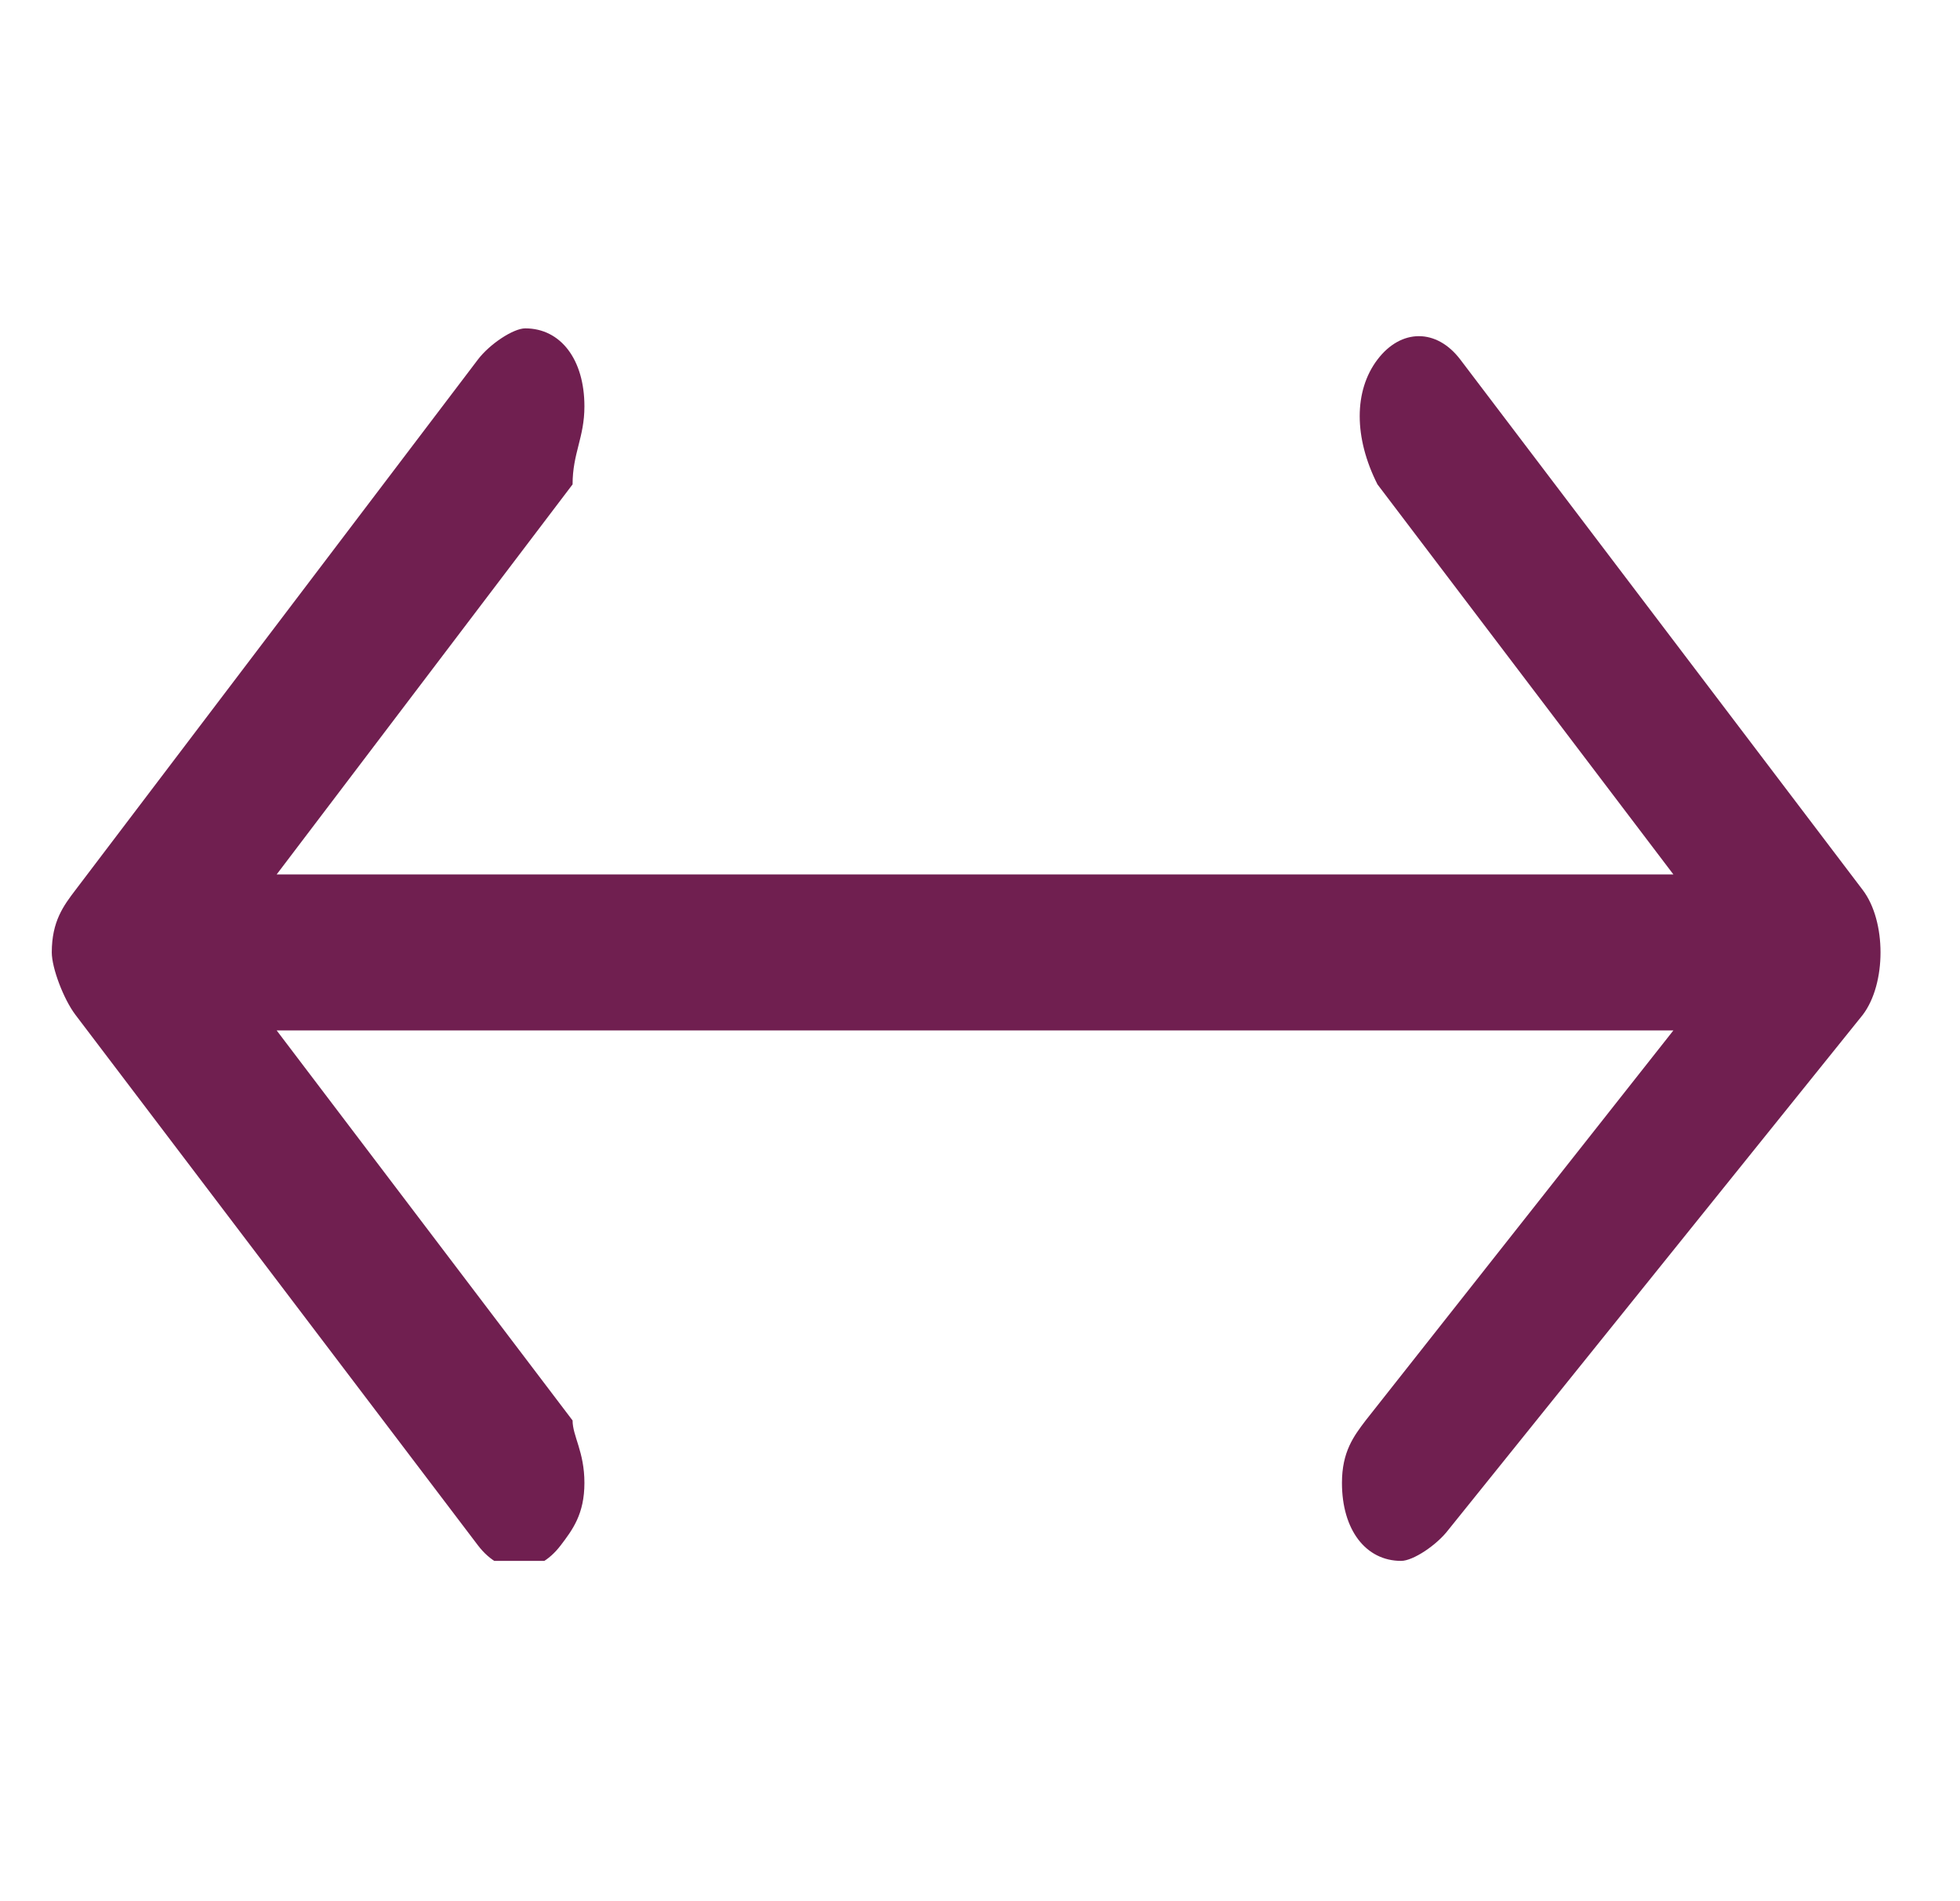 <?xml version="1.0" encoding="UTF-8" standalone="no"?>
<!DOCTYPE svg PUBLIC "-//W3C//DTD SVG 1.1//EN" "http://www.w3.org/Graphics/SVG/1.1/DTD/svg11.dtd">
<svg width="100%" height="100%" viewBox="0 0 67 65" version="1.1" xmlns="http://www.w3.org/2000/svg" xmlns:xlink="http://www.w3.org/1999/xlink" xml:space="preserve" xmlns:serif="http://www.serif.com/" style="fill-rule:evenodd;clip-rule:evenodd;stroke-linejoin:round;stroke-miterlimit:2;">
    <g transform="matrix(4.167,0,0,4.167,0,0)">
        <g transform="matrix(7.83743e-17,1.28,-0.971,5.94823e-17,7.95,7.75)">
            <g transform="matrix(1,0,0,1,-3.95,-7.75)">
                <clipPath id="_clip1">
                    <rect x="0" y="0" width="7.9" height="15.5"/>
                </clipPath>
                <g clip-path="url(#_clip1)">
                    <path d="M7.4,11C7.2,11 7.1,11.1 7,11.1L4.5,13.6L4.5,1.8L7,4.4C7.1,4.5 7.2,4.6 7.4,4.6C7.7,4.6 7.9,4.4 7.9,4.1C7.9,4 7.8,3.8 7.7,3.7L4.4,0.2C4.2,0 3.8,0 3.6,0.2L0.2,3.6C0,3.8 0,4.1 0.2,4.3C0.4,4.5 0.7,4.5 1,4.3L3.5,1.8L3.5,13.6L1,11.1C0.8,11.1 0.7,11 0.5,11C0.2,11 0,11.2 0,11.5C0,11.6 0.1,11.8 0.2,11.9L3.6,15.3C3.7,15.4 3.8,15.5 4,15.5C4.1,15.5 4.3,15.4 4.4,15.3L7.8,11.9C8,11.7 8,11.4 7.8,11.2C7.7,11.1 7.6,11 7.4,11Z" style="fill:rgb(112,31,80);fill-rule:nonzero;"/>
                </g>
            </g>
        </g>
    </g>
</svg>